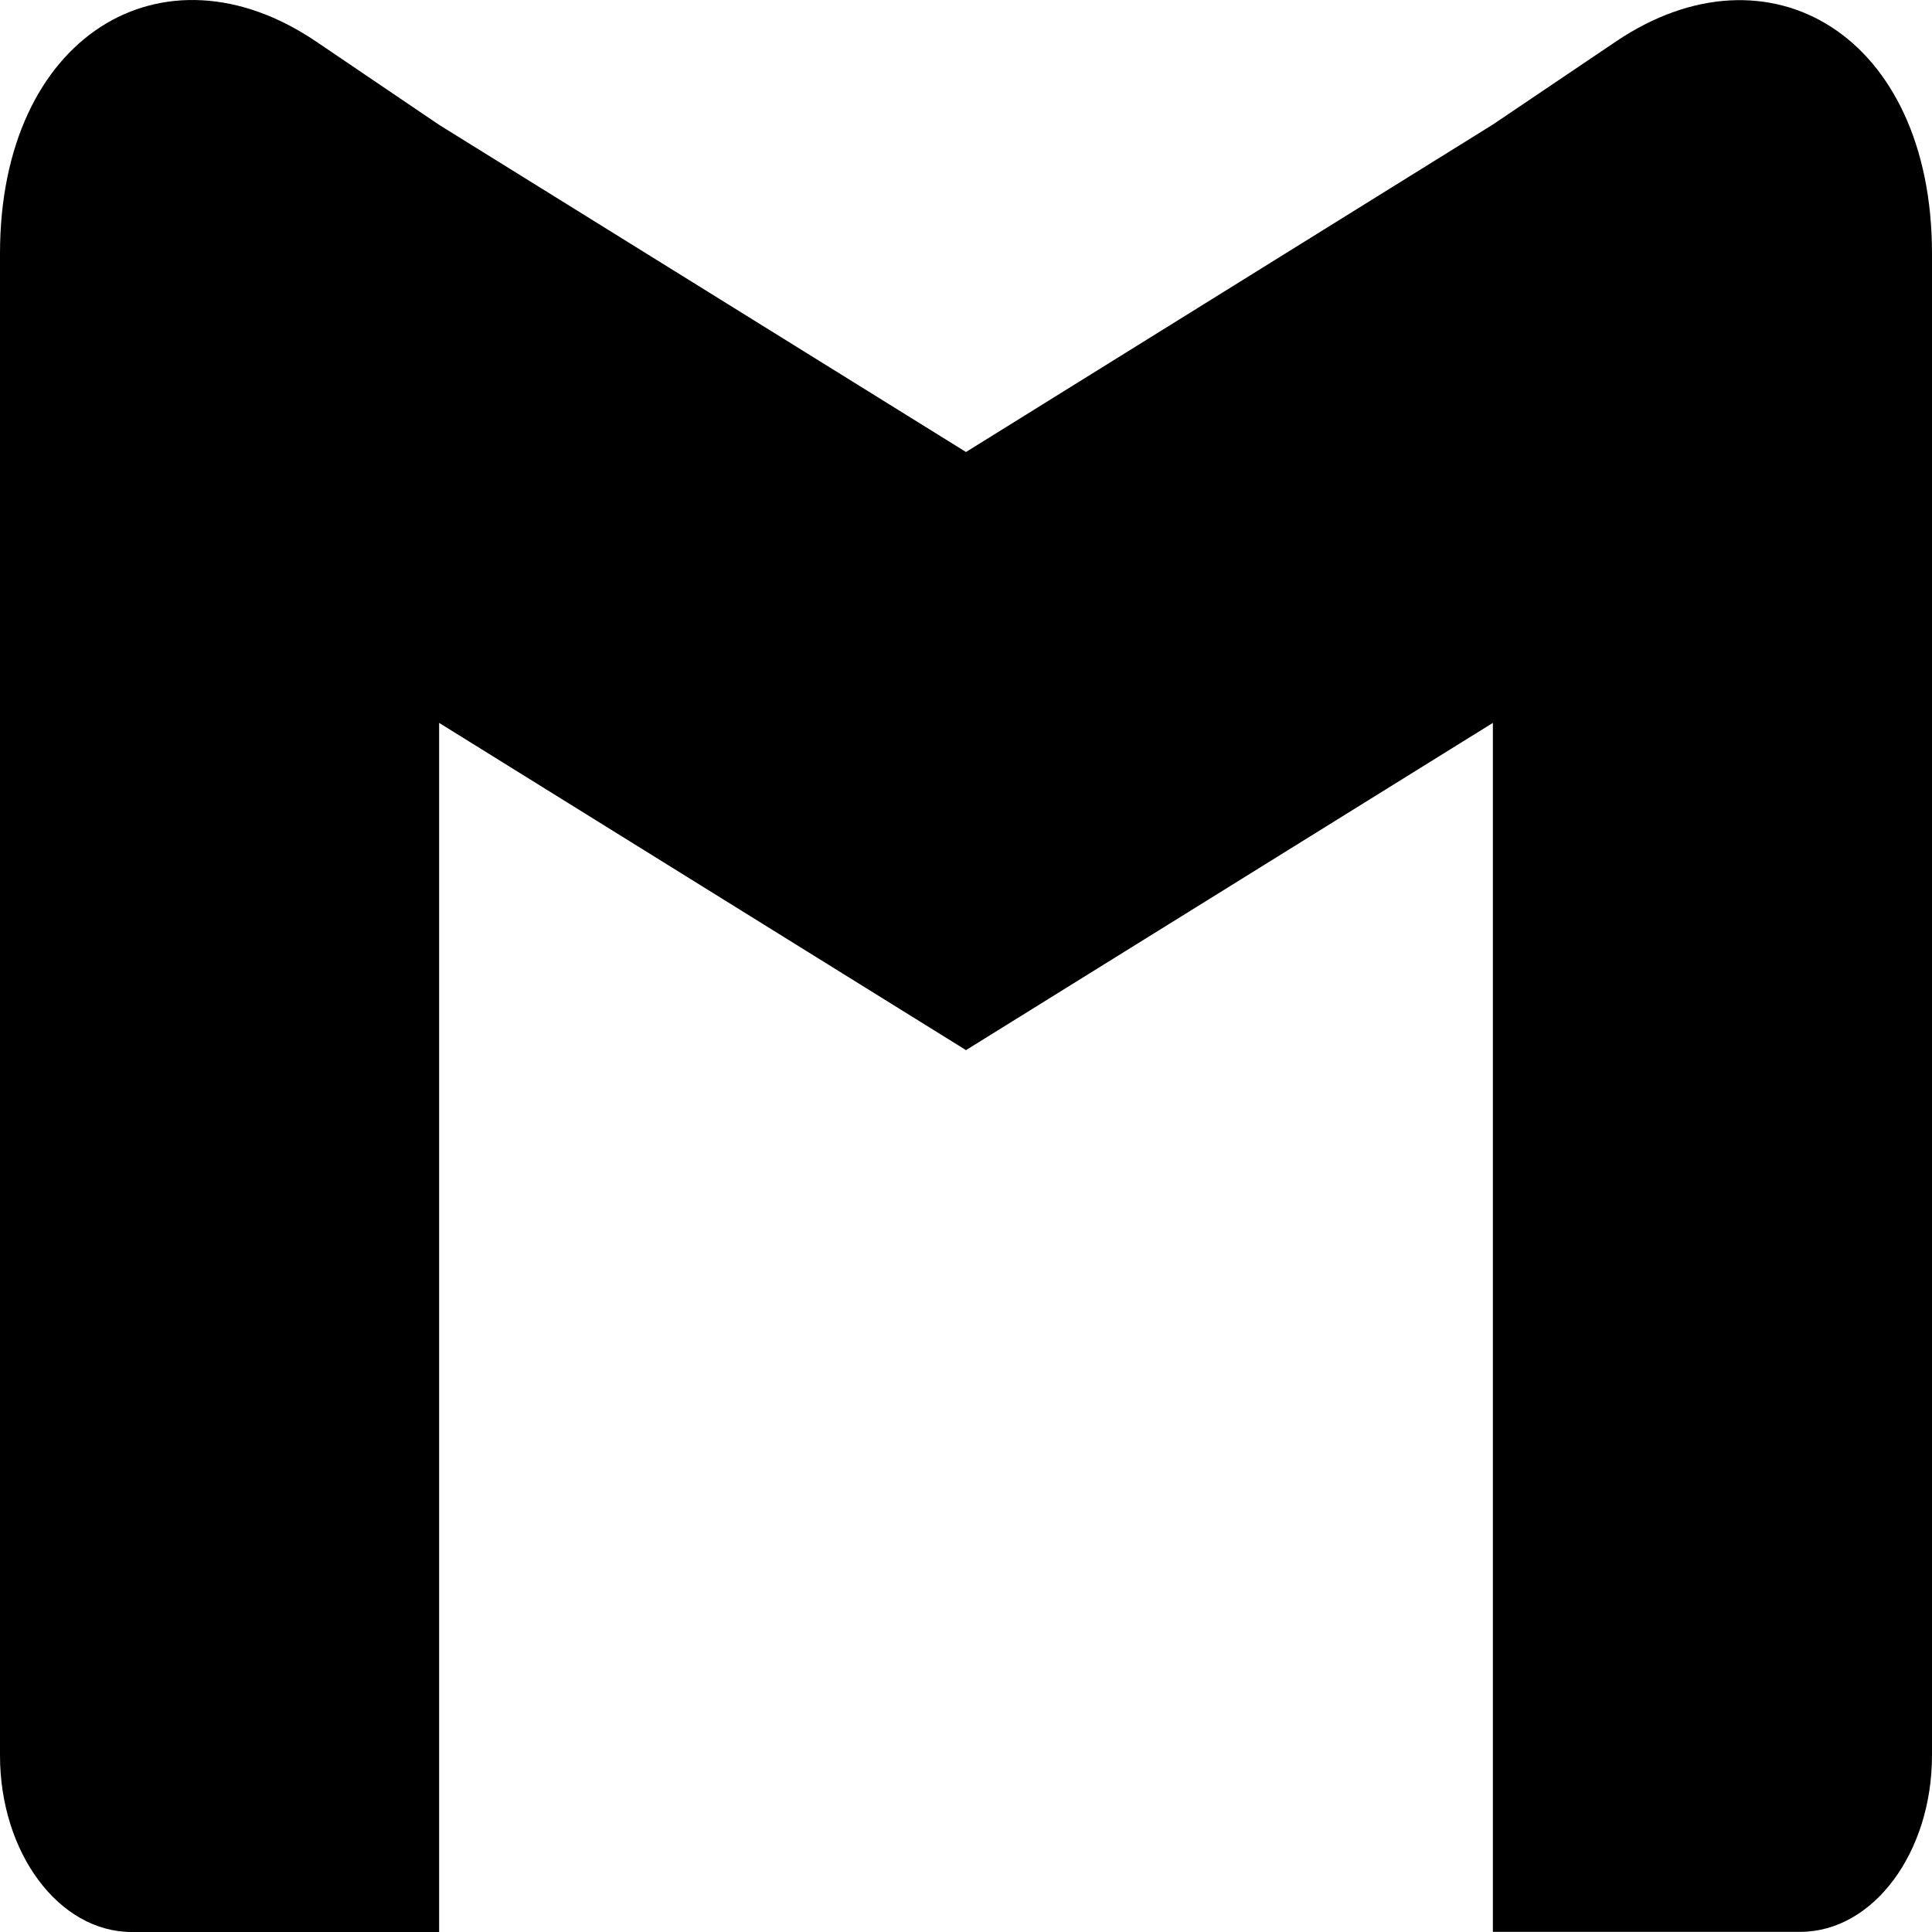 <?xml version="1.0" encoding="UTF-8" standalone="no"?>
<svg
   role="img"
   viewBox="0 0 24 24"
   version="1.1"
   id="svg48"
   xmlns="http://www.w3.org/2000/svg"
   xmlns:svg="http://www.w3.org/2000/svg"
   xmlns:rdf="http://www.w3.org/1999/02/22-rdf-syntax-ns#"
   xmlns:cc="http://creativecommons.org/ns#"
   xmlns:dc="http://purl.org/dc/elements/1.1/">
  <defs
     id="defs52" />
  <title
     id="title44">Gmail</title>
  <path
     d="M 24,3.15 V 21.804 c 0,1.212 -0.732,2.194 -1.636,2.194 H 18.545 V 8.98 L 12,13.045 5.455,8.98 V 24 h -3.819 C 0.732,24 -5.521116e-4,23.017 3.1220465e-7,21.804 V 3.15 C 3.1220465e-7,0.437 2.029,-0.77 3.927,0.516 l 1.528,1.035 L 12,5.615 18.545,1.547 20.073,0.516 C 21.971,-0.766 24,0.437 24,3.15 Z"
     id="path46"
     style="stroke-width:1.158" />
</svg>
